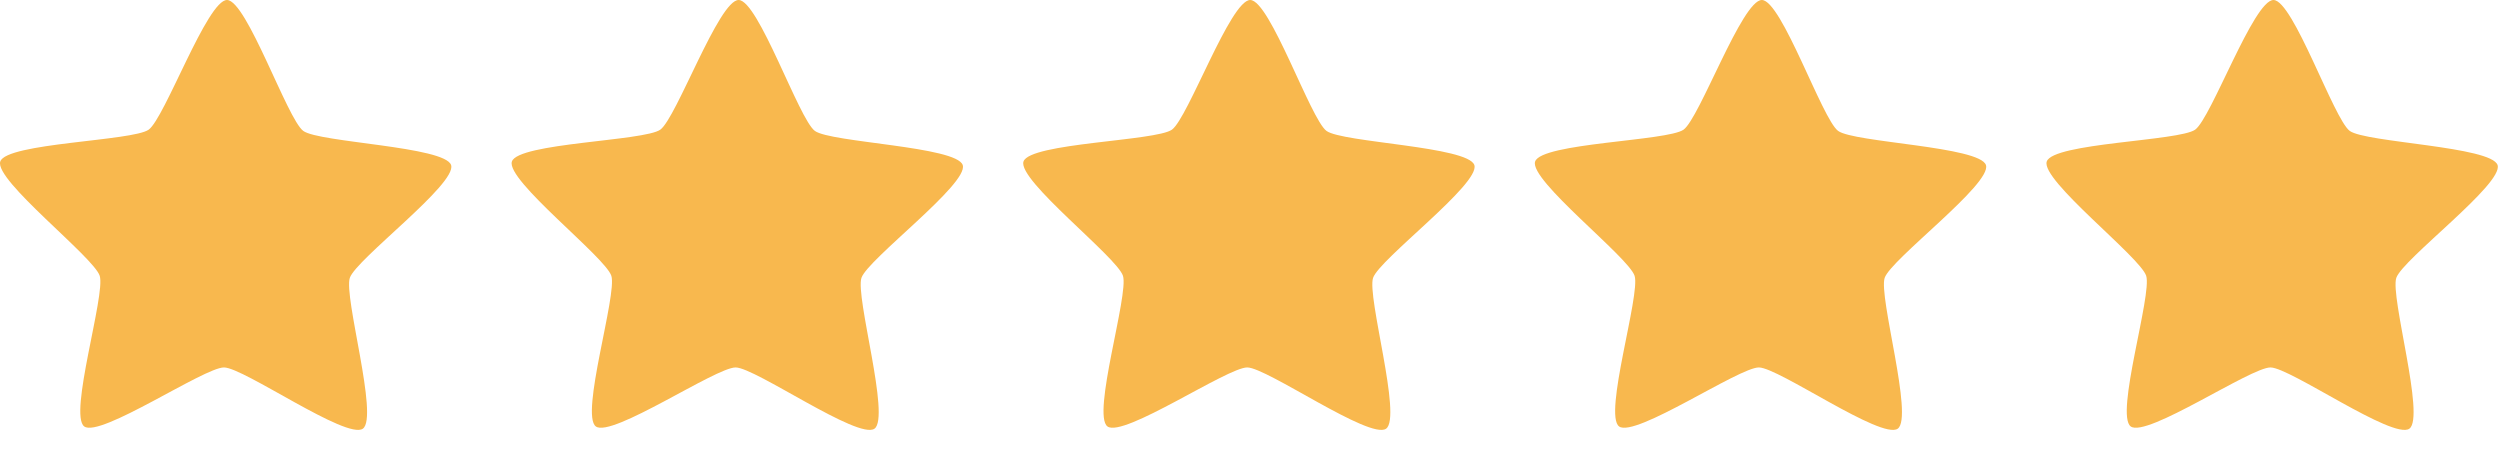 <?xml version="1.0" encoding="UTF-8"?> <svg xmlns="http://www.w3.org/2000/svg" width="83" height="15" viewBox="0 0 83 15" fill="none"> <path d="M12.047 14.232C11.514 14.612 8.093 12.205 7.438 12.199C6.783 12.194 3.323 14.546 2.797 14.158C2.27 13.77 3.508 9.781 3.311 9.158C3.114 8.536 -0.199 5.981 0.009 5.362C0.216 4.742 4.403 4.685 4.936 4.305C5.469 3.925 6.882 -0.005 7.537 5.24512e-06C8.192 0.005 9.541 3.958 10.068 4.346C10.594 4.734 14.78 4.859 14.977 5.482C15.174 6.105 11.821 8.606 11.614 9.225C11.406 9.845 12.58 13.852 12.047 14.232Z" fill="#F8B84E"></path> <path d="M29.033 14.232C28.5 14.612 25.079 12.205 24.424 12.199C23.769 12.194 20.309 14.546 19.782 14.158C19.255 13.77 20.494 9.781 20.297 9.158C20.099 8.536 16.787 5.981 16.995 5.362C17.202 4.742 21.389 4.685 21.922 4.305C22.455 3.925 23.867 -0.005 24.523 5.24512e-06C25.178 0.005 26.526 3.958 27.053 4.346C27.58 4.734 31.765 4.859 31.963 5.482C32.16 6.105 28.807 8.606 28.6 9.225C28.392 9.845 29.566 13.852 29.033 14.232Z" fill="#F8B84E"></path> <path d="M46.019 14.232C45.486 14.612 42.065 12.205 41.41 12.199C40.755 12.194 37.295 14.546 36.768 14.158C36.241 13.77 37.48 9.781 37.283 9.158C37.085 8.536 33.773 5.981 33.98 5.362C34.188 4.742 38.375 4.685 38.908 4.305C39.441 3.925 40.853 -0.005 41.508 5.24512e-06C42.164 0.005 43.512 3.958 44.039 4.346C44.566 4.734 48.751 4.859 48.949 5.482C49.146 6.105 45.793 8.606 45.586 9.225C45.378 9.845 46.552 13.852 46.019 14.232Z" fill="#F8B84E"></path> <path d="M63.005 14.232C62.472 14.612 59.051 12.205 58.396 12.199C57.74 12.194 54.281 14.546 53.754 14.158C53.227 13.77 54.466 9.781 54.269 9.158C54.071 8.536 50.759 5.981 50.966 5.362C51.174 4.742 55.36 4.685 55.894 4.305C56.427 3.925 57.839 -0.005 58.494 5.24512e-06C59.15 0.005 60.498 3.958 61.025 4.346C61.552 4.734 65.737 4.859 65.934 5.482C66.132 6.105 62.779 8.606 62.571 9.225C62.364 9.845 63.538 13.852 63.005 14.232Z" fill="#F8B84E"></path> <path d="M79.991 14.232C79.457 14.612 76.037 12.205 75.381 12.199C74.726 12.194 71.267 14.546 70.74 14.158C70.213 13.77 71.452 9.781 71.254 9.158C71.057 8.536 67.745 5.981 67.952 5.362C68.16 4.742 72.346 4.685 72.879 4.305C73.412 3.925 74.825 -0.005 75.48 5.24512e-06C76.135 0.005 77.484 3.958 78.011 4.346C78.538 4.734 82.723 4.859 82.92 5.482C83.118 6.105 79.765 8.606 79.557 9.225C79.35 9.845 80.524 13.852 79.991 14.232Z" fill="#F8B84E"></path> </svg> 